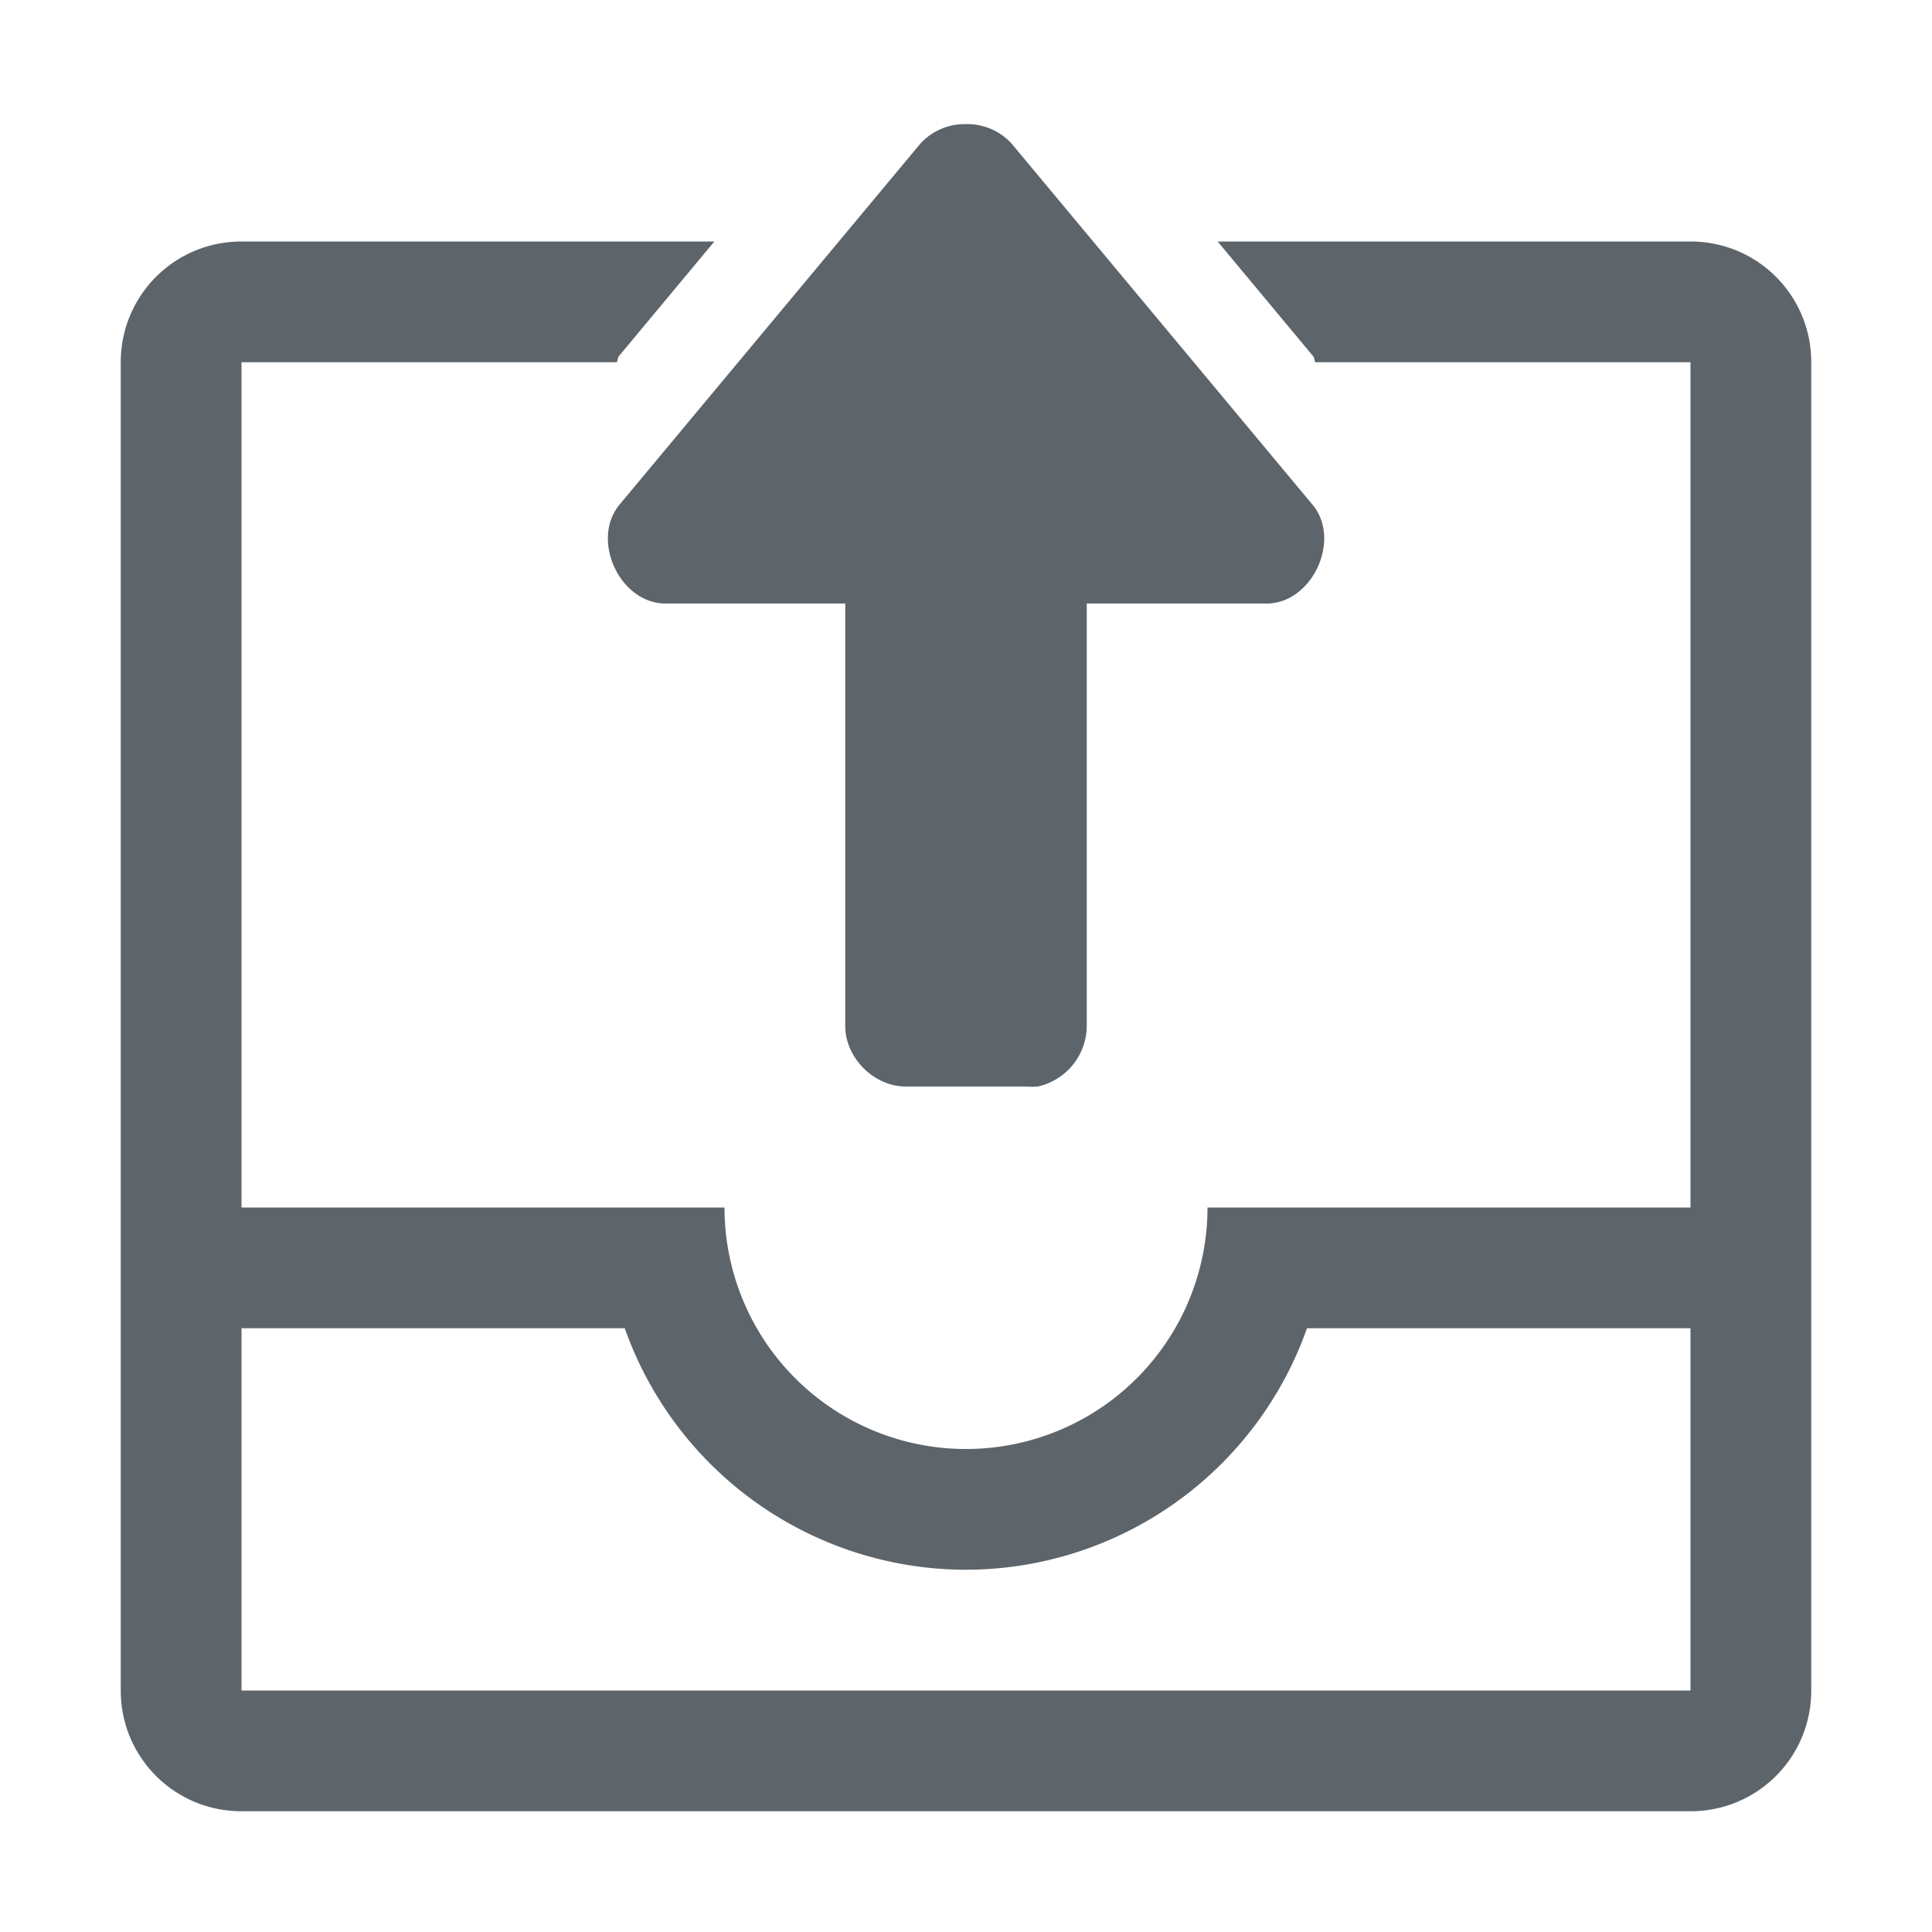 <svg xmlns="http://www.w3.org/2000/svg" height="16" width="16"><path style="marker:none" overflow="visible" d="M8 1.028a.498.498 0 0 0-.375.158l-2.5 3a.428.428 0 0 0-.09.248c-.014.266.188.556.465.564H7v3.5c0 .262.238.5.5.5h1a.492.492 0 0 0 .094 0 .517.517 0 0 0 .406-.5v-3.5h1.5c.37-.01.606-.524.375-.812l-2.5-3A.497.497 0 0 0 8 1.028z" color="#5d656b" fill="#5d656b"/><path d="M2 2c-.554 0-1 .446-1 1v11c0 .554.446 1 1 1h12c.554 0 1-.446 1-1V3c0-.554-.446-1-1-1h-3.916l.791.95c.012.014.008.034.018.05H14v7h-4a2 2 0 0 1-2 2 2 2 0 0 1-2-2H2V3h3.107c.01-.016.007-.036.018-.05L5.916 2H2zm0 9h3.174A3 3 0 0 0 8 13a3 3 0 0 0 2.824-2H14v3H2v-3z" fill="#5d656b" fill-rule="evenodd" paint-order="fill markers stroke"/></svg>